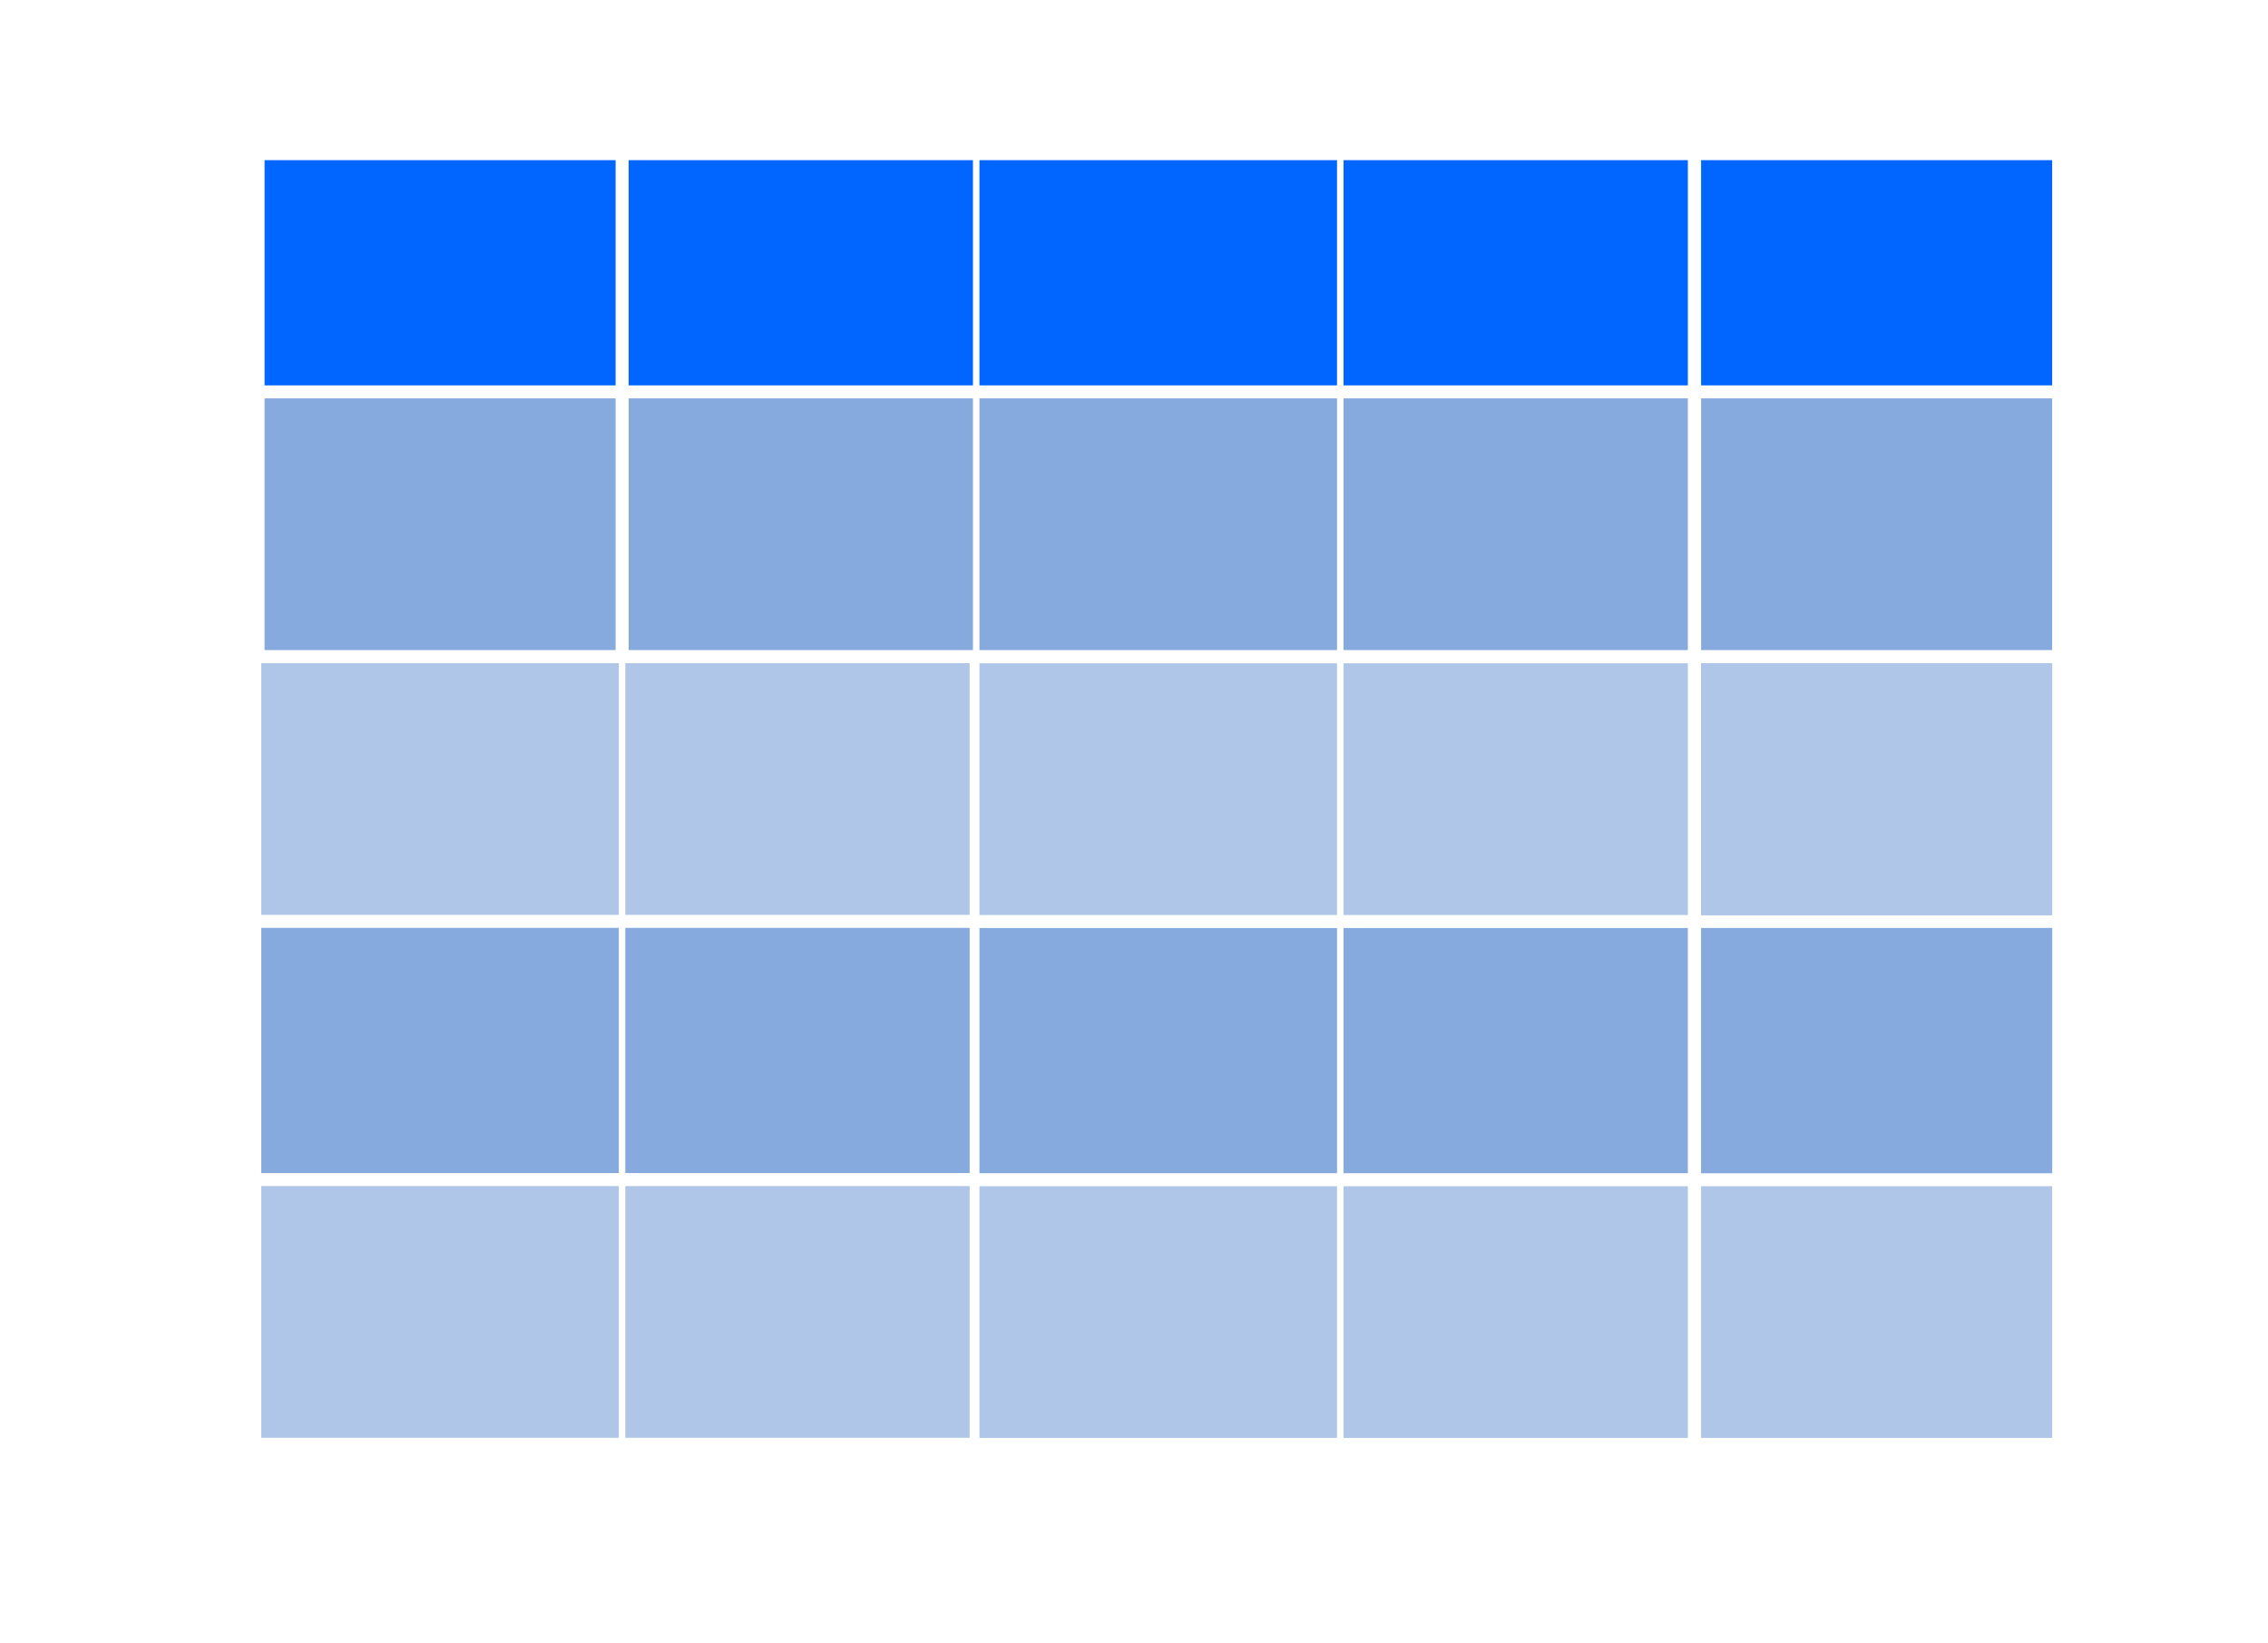 <?xml version="1.0" encoding="UTF-8" standalone="no"?>
<svg
   xmlns:ooo="http://xml.openoffice.org/svg/export"
   xmlns:dc="http://purl.org/dc/elements/1.1/"
   xmlns:cc="http://creativecommons.org/ns#"
   xmlns:rdf="http://www.w3.org/1999/02/22-rdf-syntax-ns#"
   xmlns:svg="http://www.w3.org/2000/svg"
   xmlns="http://www.w3.org/2000/svg"
   xmlns:sodipodi="http://sodipodi.sourceforge.net/DTD/sodipodi-0.dtd"
   xmlns:inkscape="http://www.inkscape.org/namespaces/inkscape"
   version="1.2"
   width="97.68mm"
   height="70.77mm"
   viewBox="-1509 20187 9768 7077"
   preserveAspectRatio="xMidYMid"
   fill-rule="evenodd"
   stroke-width="28.222"
   stroke-linejoin="round"
   xml:space="preserve"
   id="svg2"
   inkscape:version="0.91 r13725"
   sodipodi:docname="table_symbol.svg"><sodipodi:namedview
     pagecolor="#ffffff"
     bordercolor="#666666"
     borderopacity="1"
     objecttolerance="10"
     gridtolerance="10"
     guidetolerance="10"
     inkscape:pageopacity="0"
     inkscape:pageshadow="2"
     inkscape:window-width="1536"
     inkscape:window-height="801"
     id="namedview282"
     showgrid="false"
     inkscape:zoom="1.8822791"
     inkscape:cx="170.1382"
     inkscape:cy="107.43838"
     inkscape:window-x="1672"
     inkscape:window-y="47"
     inkscape:window-maximized="1"
     inkscape:current-layer="svg2" /><defs
     class="ClipPathGroup"
     id="defs4"><clipPath
       id="presentation_clip_path"
       clipPathUnits="userSpaceOnUse"><rect
         x="-1509"
         y="20187"
         width="9768"
         height="7077"
         id="rect7" /></clipPath></defs><defs
     class="TextShapeIndex"
     id="defs9"><g
       ooo:slide="id1"
       ooo:id-list="id3 id4 id5 id6 id7 id8 id9 id10 id11 id12 id13 id14 id15 id16 id17 id18 id19 id20 id21 id22 id23 id24 id25 id26 id27 id28 id29 id30 id31 id32 id33 id34 id35"
       id="g11" /></defs><defs
     class="EmbeddedBulletChars"
     id="defs13"><g
       id="bullet-char-template(57356)"
       transform="scale(0,-0)"><path
         d="M 580,1141 L 1163,571 580,0 -4,571 580,1141 Z"
         id="path16" /></g><g
       id="bullet-char-template(57354)"
       transform="scale(0,-0)"><path
         d="M 8,1128 L 1137,1128 1137,0 8,0 8,1128 Z"
         id="path19" /></g><g
       id="bullet-char-template(10146)"
       transform="scale(0,-0)"><path
         d="M 174,0 L 602,739 174,1481 1456,739 174,0 Z M 1358,739 L 309,1346 659,739 1358,739 Z"
         id="path22" /></g><g
       id="bullet-char-template(10132)"
       transform="scale(0,-0)"><path
         d="M 2015,739 L 1276,0 717,0 1260,543 174,543 174,936 1260,936 717,1481 1274,1481 2015,739 Z"
         id="path25" /></g><g
       id="bullet-char-template(10007)"
       transform="scale(0,-0)"><path
         d="M 0,-2 C -7,14 -16,27 -25,37 L 356,567 C 262,823 215,952 215,954 215,979 228,992 255,992 264,992 276,990 289,987 310,991 331,999 354,1012 L 381,999 492,748 772,1049 836,1024 860,1049 C 881,1039 901,1025 922,1006 886,937 835,863 770,784 769,783 710,716 594,584 L 774,223 C 774,196 753,168 711,139 L 727,119 C 717,90 699,76 672,76 641,76 570,178 457,381 L 164,-76 C 142,-110 111,-127 72,-127 30,-127 9,-110 8,-76 1,-67 -2,-52 -2,-32 -2,-23 -1,-13 0,-2 Z"
         id="path28" /></g><g
       id="bullet-char-template(10004)"
       transform="scale(0,-0)"><path
         d="M 285,-33 C 182,-33 111,30 74,156 52,228 41,333 41,471 41,549 55,616 82,672 116,743 169,778 240,778 293,778 328,747 346,684 L 369,508 C 377,444 397,411 428,410 L 1163,1116 C 1174,1127 1196,1133 1229,1133 1271,1133 1292,1118 1292,1087 L 1292,965 C 1292,929 1282,901 1262,881 L 442,47 C 390,-6 338,-33 285,-33 Z"
         id="path31" /></g><g
       id="bullet-char-template(9679)"
       transform="scale(0,-0)"><path
         d="M 813,0 C 632,0 489,54 383,161 276,268 223,411 223,592 223,773 276,916 383,1023 489,1130 632,1184 813,1184 992,1184 1136,1130 1245,1023 1353,916 1407,772 1407,592 1407,412 1353,268 1245,161 1136,54 992,0 813,0 Z"
         id="path34" /></g><g
       id="bullet-char-template(8226)"
       transform="scale(0,-0)"><path
         d="M 346,457 C 273,457 209,483 155,535 101,586 74,649 74,723 74,796 101,859 155,911 209,963 273,989 346,989 419,989 480,963 531,910 582,859 608,796 608,723 608,648 583,586 532,535 482,483 420,457 346,457 Z"
         id="path37" /></g><g
       id="bullet-char-template(8211)"
       transform="scale(0,-0)"><path
         d="M -4,459 L 1135,459 1135,606 -4,606 -4,459 Z"
         id="path40" /></g></defs><defs
     class="TextEmbeddedBitmaps"
     id="defs42" /><g
     id="g5030"
     transform="translate(629.733,239.898)"><g
       transform="translate(-1559.339,449.809)"
       id="g93"
       class="com.sun.star.drawing.PolyPolygonShape"><g
         id="id9"><rect
           style="fill:none;stroke:none"
           id="rect96"
           height="971"
           width="1484"
           y="20187"
           x="2128"
           class="BoundingBox" /><path
           style="fill:#0066ff;stroke:none"
           inkscape:connector-curvature="0"
           id="path98"
           d="m 2128,20672 0,-485 742,0 741,0 0,485 0,485 -741,0 -742,0 0,-485 z" /></g></g><g
       transform="translate(-1559.339,449.809)"
       id="g100"
       class="com.sun.star.drawing.PolyPolygonShape"><g
         id="id10"><rect
           style="fill:none;stroke:none"
           id="rect103"
           height="971"
           width="1541"
           y="20187"
           x="3639"
           class="BoundingBox" /><path
           style="fill:#0066ff;stroke:none"
           inkscape:connector-curvature="0"
           id="path105"
           d="m 3639,20672 0,-485 770,0 770,0 0,485 0,485 -770,0 -770,0 0,-485 z" /></g></g><g
       transform="translate(-1559.339,449.809)"
       id="g107"
       class="com.sun.star.drawing.PolyPolygonShape"><g
         id="id11"><rect
           style="fill:none;stroke:none"
           id="rect110"
           height="971"
           width="1484"
           y="20187"
           x="5207"
           class="BoundingBox" /><path
           style="fill:#0066ff;stroke:none"
           inkscape:connector-curvature="0"
           id="path112"
           d="m 5207,20672 0,-485 742,0 741,0 0,485 0,485 -741,0 -742,0 0,-485 z" /></g></g><g
       transform="translate(-1559.339,449.809)"
       id="g114"
       class="com.sun.star.drawing.PolyPolygonShape"><g
         id="id12"><rect
           style="fill:none;stroke:none"
           id="rect117"
           height="971"
           width="1513"
           y="20187"
           x="6747"
           class="BoundingBox" /><path
           style="fill:#0066ff;stroke:none"
           inkscape:connector-curvature="0"
           id="path119"
           d="m 6747,20672 0,-485 756,0 756,0 0,485 0,485 -756,0 -756,0 0,-485 z" /></g></g><g
       transform="translate(-1559.339,449.809)"
       id="g121"
       class="com.sun.star.drawing.PolyPolygonShape"><g
         id="id13"><rect
           style="fill:none;stroke:none"
           id="rect124"
           height="971"
           width="1513"
           y="20187"
           x="560"
           class="BoundingBox" /><path
           style="fill:#0066ff;stroke:none"
           inkscape:connector-curvature="0"
           id="path126"
           d="m 560,20672 0,-485 756,0 756,0 0,485 0,485 -756,0 -756,0 0,-485 z" /></g></g><g
       transform="translate(-1559.339,449.809)"
       id="g128"
       class="com.sun.star.drawing.PolyPolygonShape"><g
         id="id14"><rect
           style="fill:none;stroke:none"
           id="rect131"
           height="1085"
           width="1513"
           y="21213"
           x="560"
           class="BoundingBox" /><path
           style="fill:#87aade;stroke:none"
           inkscape:connector-curvature="0"
           id="path133"
           d="m 560,21755 0,-542 756,0 756,0 0,542 0,542 -756,0 -756,0 0,-542 z" /></g></g><g
       transform="translate(-1559.339,449.809)"
       id="g135"
       class="com.sun.star.drawing.PolyPolygonShape"><g
         id="id15"><rect
           style="fill:none;stroke:none"
           id="rect138"
           height="1085"
           width="1484"
           y="21213"
           x="2128"
           class="BoundingBox" /><path
           style="fill:#87aade;stroke:none"
           inkscape:connector-curvature="0"
           id="path140"
           d="m 2128,21755 0,-542 742,0 741,0 0,542 0,542 -741,0 -742,0 0,-542 z" /></g></g><g
       transform="translate(-1559.339,449.809)"
       id="g142"
       class="com.sun.star.drawing.PolyPolygonShape"><g
         id="id16"><rect
           style="fill:none;stroke:none"
           id="rect145"
           height="1085"
           width="1541"
           y="21213"
           x="3639"
           class="BoundingBox" /><path
           style="fill:#87aade;stroke:none"
           inkscape:connector-curvature="0"
           id="path147"
           d="m 3639,21755 0,-542 770,0 770,0 0,542 0,542 -770,0 -770,0 0,-542 z" /></g></g><g
       transform="translate(-1559.339,449.809)"
       id="g149"
       class="com.sun.star.drawing.PolyPolygonShape"><g
         id="id17"><rect
           style="fill:none;stroke:none"
           id="rect152"
           height="1085"
           width="1484"
           y="21213"
           x="5207"
           class="BoundingBox" /><path
           style="fill:#87aade;stroke:none"
           inkscape:connector-curvature="0"
           id="path154"
           d="m 5207,21755 0,-542 742,0 741,0 0,542 0,542 -741,0 -742,0 0,-542 z" /></g></g><g
       transform="translate(-1559.339,449.809)"
       id="g156"
       class="com.sun.star.drawing.PolyPolygonShape"><g
         id="id18"><rect
           style="fill:none;stroke:none"
           id="rect159"
           height="1085"
           width="1513"
           y="21213"
           x="6747"
           class="BoundingBox" /><path
           style="fill:#87aade;stroke:none"
           inkscape:connector-curvature="0"
           id="path161"
           d="m 6747,21755 0,-542 756,0 756,0 0,542 0,542 -756,0 -756,0 0,-542 z" /></g></g><g
       transform="translate(-1559.339,449.809)"
       id="g177"
       class="com.sun.star.drawing.PolyPolygonShape"><g
         id="id21"><rect
           style="fill:none;stroke:none"
           id="rect180"
           height="1085"
           width="1541"
           y="22354"
           x="3639"
           class="BoundingBox" /><path
           style="fill:#afc6e9;stroke:none"
           inkscape:connector-curvature="0"
           id="path182"
           d="m 3639,22896 0,-542 770,0 770,0 0,542 0,542 -770,0 -770,0 0,-542 z" /></g></g><g
       transform="translate(-1559.339,449.809)"
       id="g184"
       class="com.sun.star.drawing.PolyPolygonShape"><g
         id="id22"><rect
           style="fill:none;stroke:none"
           id="rect187"
           height="1085"
           width="1484"
           y="22354"
           x="5207"
           class="BoundingBox" /><path
           style="fill:#afc6e9;stroke:none"
           inkscape:connector-curvature="0"
           id="path189"
           d="m 5207,22896 0,-542 742,0 741,0 0,542 0,542 -741,0 -742,0 0,-542 z" /></g></g><g
       transform="translate(-1559.339,449.809)"
       id="g191"
       class="com.sun.star.drawing.PolyPolygonShape"><g
         id="id23"><rect
           style="fill:none;stroke:none"
           id="rect194"
           height="1085"
           width="1513"
           y="22354"
           x="6747"
           class="BoundingBox" /><path
           style="fill:#87aade;stroke:none"
           inkscape:connector-curvature="0"
           id="path196"
           d="m 6747,22896 0,-542 756,0 756,0 0,542 0,542 -756,0 -756,0 0,-542 z" /></g></g><g
       transform="translate(-1559.339,449.809)"
       id="g212"
       class="com.sun.star.drawing.PolyPolygonShape"><g
         id="id26"><rect
           style="fill:none;stroke:none"
           id="rect215"
           height="1057"
           width="1541"
           y="23494"
           x="3639"
           class="BoundingBox" /><path
           style="fill:#87aade;stroke:none"
           inkscape:connector-curvature="0"
           id="path217"
           d="m 3639,24022 0,-528 770,0 770,0 0,528 0,528 -770,0 -770,0 0,-528 z" /></g></g><g
       transform="translate(-1559.339,449.809)"
       id="g219"
       class="com.sun.star.drawing.PolyPolygonShape"><g
         id="id27"><rect
           style="fill:none;stroke:none"
           id="rect222"
           height="1057"
           width="1484"
           y="23494"
           x="5207"
           class="BoundingBox" /><path
           style="fill:#87aade;stroke:none"
           inkscape:connector-curvature="0"
           id="path224"
           d="m 5207,24022 0,-528 742,0 741,0 0,528 0,528 -741,0 -742,0 0,-528 z" /></g></g><g
       transform="translate(-1559.339,449.809)"
       id="g226"
       class="com.sun.star.drawing.PolyPolygonShape"><g
         id="id28"><rect
           style="fill:none;stroke:none"
           id="rect229"
           height="1057"
           width="1513"
           y="23494"
           x="6747"
           class="BoundingBox" /><path
           style="fill:#afc6e9;stroke:none"
           inkscape:connector-curvature="0"
           id="path231"
           d="m 6747,24022 0,-528 756,0 756,0 0,528 0,528 -756,0 -756,0 0,-528 z" /></g></g><g
       transform="translate(-1559.339,449.809)"
       id="g233"
       class="com.sun.star.drawing.PolyPolygonShape"><g
         id="id29"><rect
           style="fill:none;stroke:none"
           id="rect236"
           height="1085"
           width="1513"
           y="22354"
           x="6747"
           class="BoundingBox" /><path
           style="fill:#afc6e9;stroke:none"
           inkscape:connector-curvature="0"
           id="path238"
           d="m 6747,22896 0,-542 756,0 756,0 0,542 0,542 -756,0 -756,0 0,-542 z" /></g></g><g
       transform="translate(-1559.339,449.809)"
       id="g240"
       class="com.sun.star.drawing.PolyPolygonShape"><g
         id="id30"><rect
           style="fill:none;stroke:none"
           id="rect243"
           height="1086"
           width="1513"
           y="24605"
           x="6747"
           class="BoundingBox" /><path
           style="fill:#afc6e9;stroke:none"
           inkscape:connector-curvature="0"
           id="path245"
           d="m 6747,25148 0,-542 756,0 756,0 0,542 0,542 -756,0 -756,0 0,-542 z" /></g></g><g
       transform="translate(-1559.339,449.809)"
       id="g247"
       class="com.sun.star.drawing.PolyPolygonShape"><g
         id="id31"><rect
           style="fill:none;stroke:none"
           id="rect250"
           height="1086"
           width="1484"
           y="24605"
           x="5207"
           class="BoundingBox" /><path
           style="fill:#afc6e9;stroke:none"
           inkscape:connector-curvature="0"
           id="path252"
           d="m 5207,25148 0,-542 742,0 741,0 0,542 0,542 -741,0 -742,0 0,-542 z" /></g></g><g
       transform="translate(-1559.339,449.809)"
       id="g254"
       class="com.sun.star.drawing.PolyPolygonShape"><g
         id="id32"><rect
           style="fill:none;stroke:none"
           id="rect257"
           height="1086"
           width="1541"
           y="24605"
           x="3639"
           class="BoundingBox" /><path
           style="fill:#afc6e9;stroke:none"
           inkscape:connector-curvature="0"
           id="path259"
           d="m 3639,25148 0,-542 770,0 770,0 0,542 0,542 -770,0 -770,0 0,-542 z" /></g></g><g
       transform="translate(-1559.339,449.809)"
       id="g275"
       class="com.sun.star.drawing.PolyPolygonShape"><g
         id="id35"><rect
           style="fill:none;stroke:none"
           id="rect278"
           height="1057"
           width="1513"
           y="23494"
           x="6747"
           class="BoundingBox" /><path
           style="fill:#87aade;stroke:none"
           inkscape:connector-curvature="0"
           id="path280"
           d="m 6747,24022 0,-528 756,0 756,0 0,528 0,528 -756,0 -756,0 0,-528 z" /></g></g><g
       transform="translate(-4652.538,449.2)"
       id="g177-8"
       class="com.sun.star.drawing.PolyPolygonShape"><g
         id="id21-4"><rect
           style="fill:none;stroke:none"
           id="rect180-2"
           height="1085"
           width="1541"
           y="22354"
           x="3639"
           class="BoundingBox" /><path
           style="fill:#afc6e9;stroke:none"
           inkscape:connector-curvature="0"
           id="path182-3"
           d="m 3639,22896 0,-542 770,0 770,0 0,542 0,542 -770,0 -770,0 0,-542 z" /></g></g><g
       transform="translate(-4652.538,449.2)"
       id="g184-2"
       class="com.sun.star.drawing.PolyPolygonShape"><g
         id="id22-5"><rect
           style="fill:none;stroke:none"
           id="rect187-5"
           height="1085"
           width="1484"
           y="22354"
           x="5207"
           class="BoundingBox" /><path
           style="fill:#afc6e9;stroke:none"
           inkscape:connector-curvature="0"
           id="path189-1"
           d="m 5207,22896 0,-542 742,0 741,0 0,542 0,542 -741,0 -742,0 0,-542 z" /></g></g><g
       transform="translate(-4652.538,449.2)"
       id="g212-1"
       class="com.sun.star.drawing.PolyPolygonShape"><g
         id="id26-3"><rect
           style="fill:none;stroke:none"
           id="rect215-7"
           height="1057"
           width="1541"
           y="23494"
           x="3639"
           class="BoundingBox" /><path
           style="fill:#87aade;stroke:none"
           inkscape:connector-curvature="0"
           id="path217-1"
           d="m 3639,24022 0,-528 770,0 770,0 0,528 0,528 -770,0 -770,0 0,-528 z" /></g></g><g
       transform="translate(-4652.538,449.2)"
       id="g219-0"
       class="com.sun.star.drawing.PolyPolygonShape"><g
         id="id27-1"><rect
           style="fill:none;stroke:none"
           id="rect222-7"
           height="1057"
           width="1484"
           y="23494"
           x="5207"
           class="BoundingBox" /><path
           style="fill:#87aade;stroke:none"
           inkscape:connector-curvature="0"
           id="path224-6"
           d="m 5207,24022 0,-528 742,0 741,0 0,528 0,528 -741,0 -742,0 0,-528 z" /></g></g><g
       transform="translate(-4652.538,449.2)"
       id="g247-1"
       class="com.sun.star.drawing.PolyPolygonShape"><g
         id="id31-7"><rect
           style="fill:none;stroke:none"
           id="rect250-2"
           height="1086"
           width="1484"
           y="24605"
           x="5207"
           class="BoundingBox" /><path
           style="fill:#afc6e9;stroke:none"
           inkscape:connector-curvature="0"
           id="path252-9"
           d="m 5207,25148 0,-542 742,0 741,0 0,542 0,542 -741,0 -742,0 0,-542 z" /></g></g><g
       transform="translate(-4652.538,449.2)"
       id="g254-3"
       class="com.sun.star.drawing.PolyPolygonShape"><g
         id="id32-5"><rect
           style="fill:none;stroke:none"
           id="rect257-9"
           height="1086"
           width="1541"
           y="24605"
           x="3639"
           class="BoundingBox" /><path
           style="fill:#afc6e9;stroke:none"
           inkscape:connector-curvature="0"
           id="path259-5"
           d="m 3639,25148 0,-542 770,0 770,0 0,542 0,542 -770,0 -770,0 0,-542 z" /></g></g></g></svg>